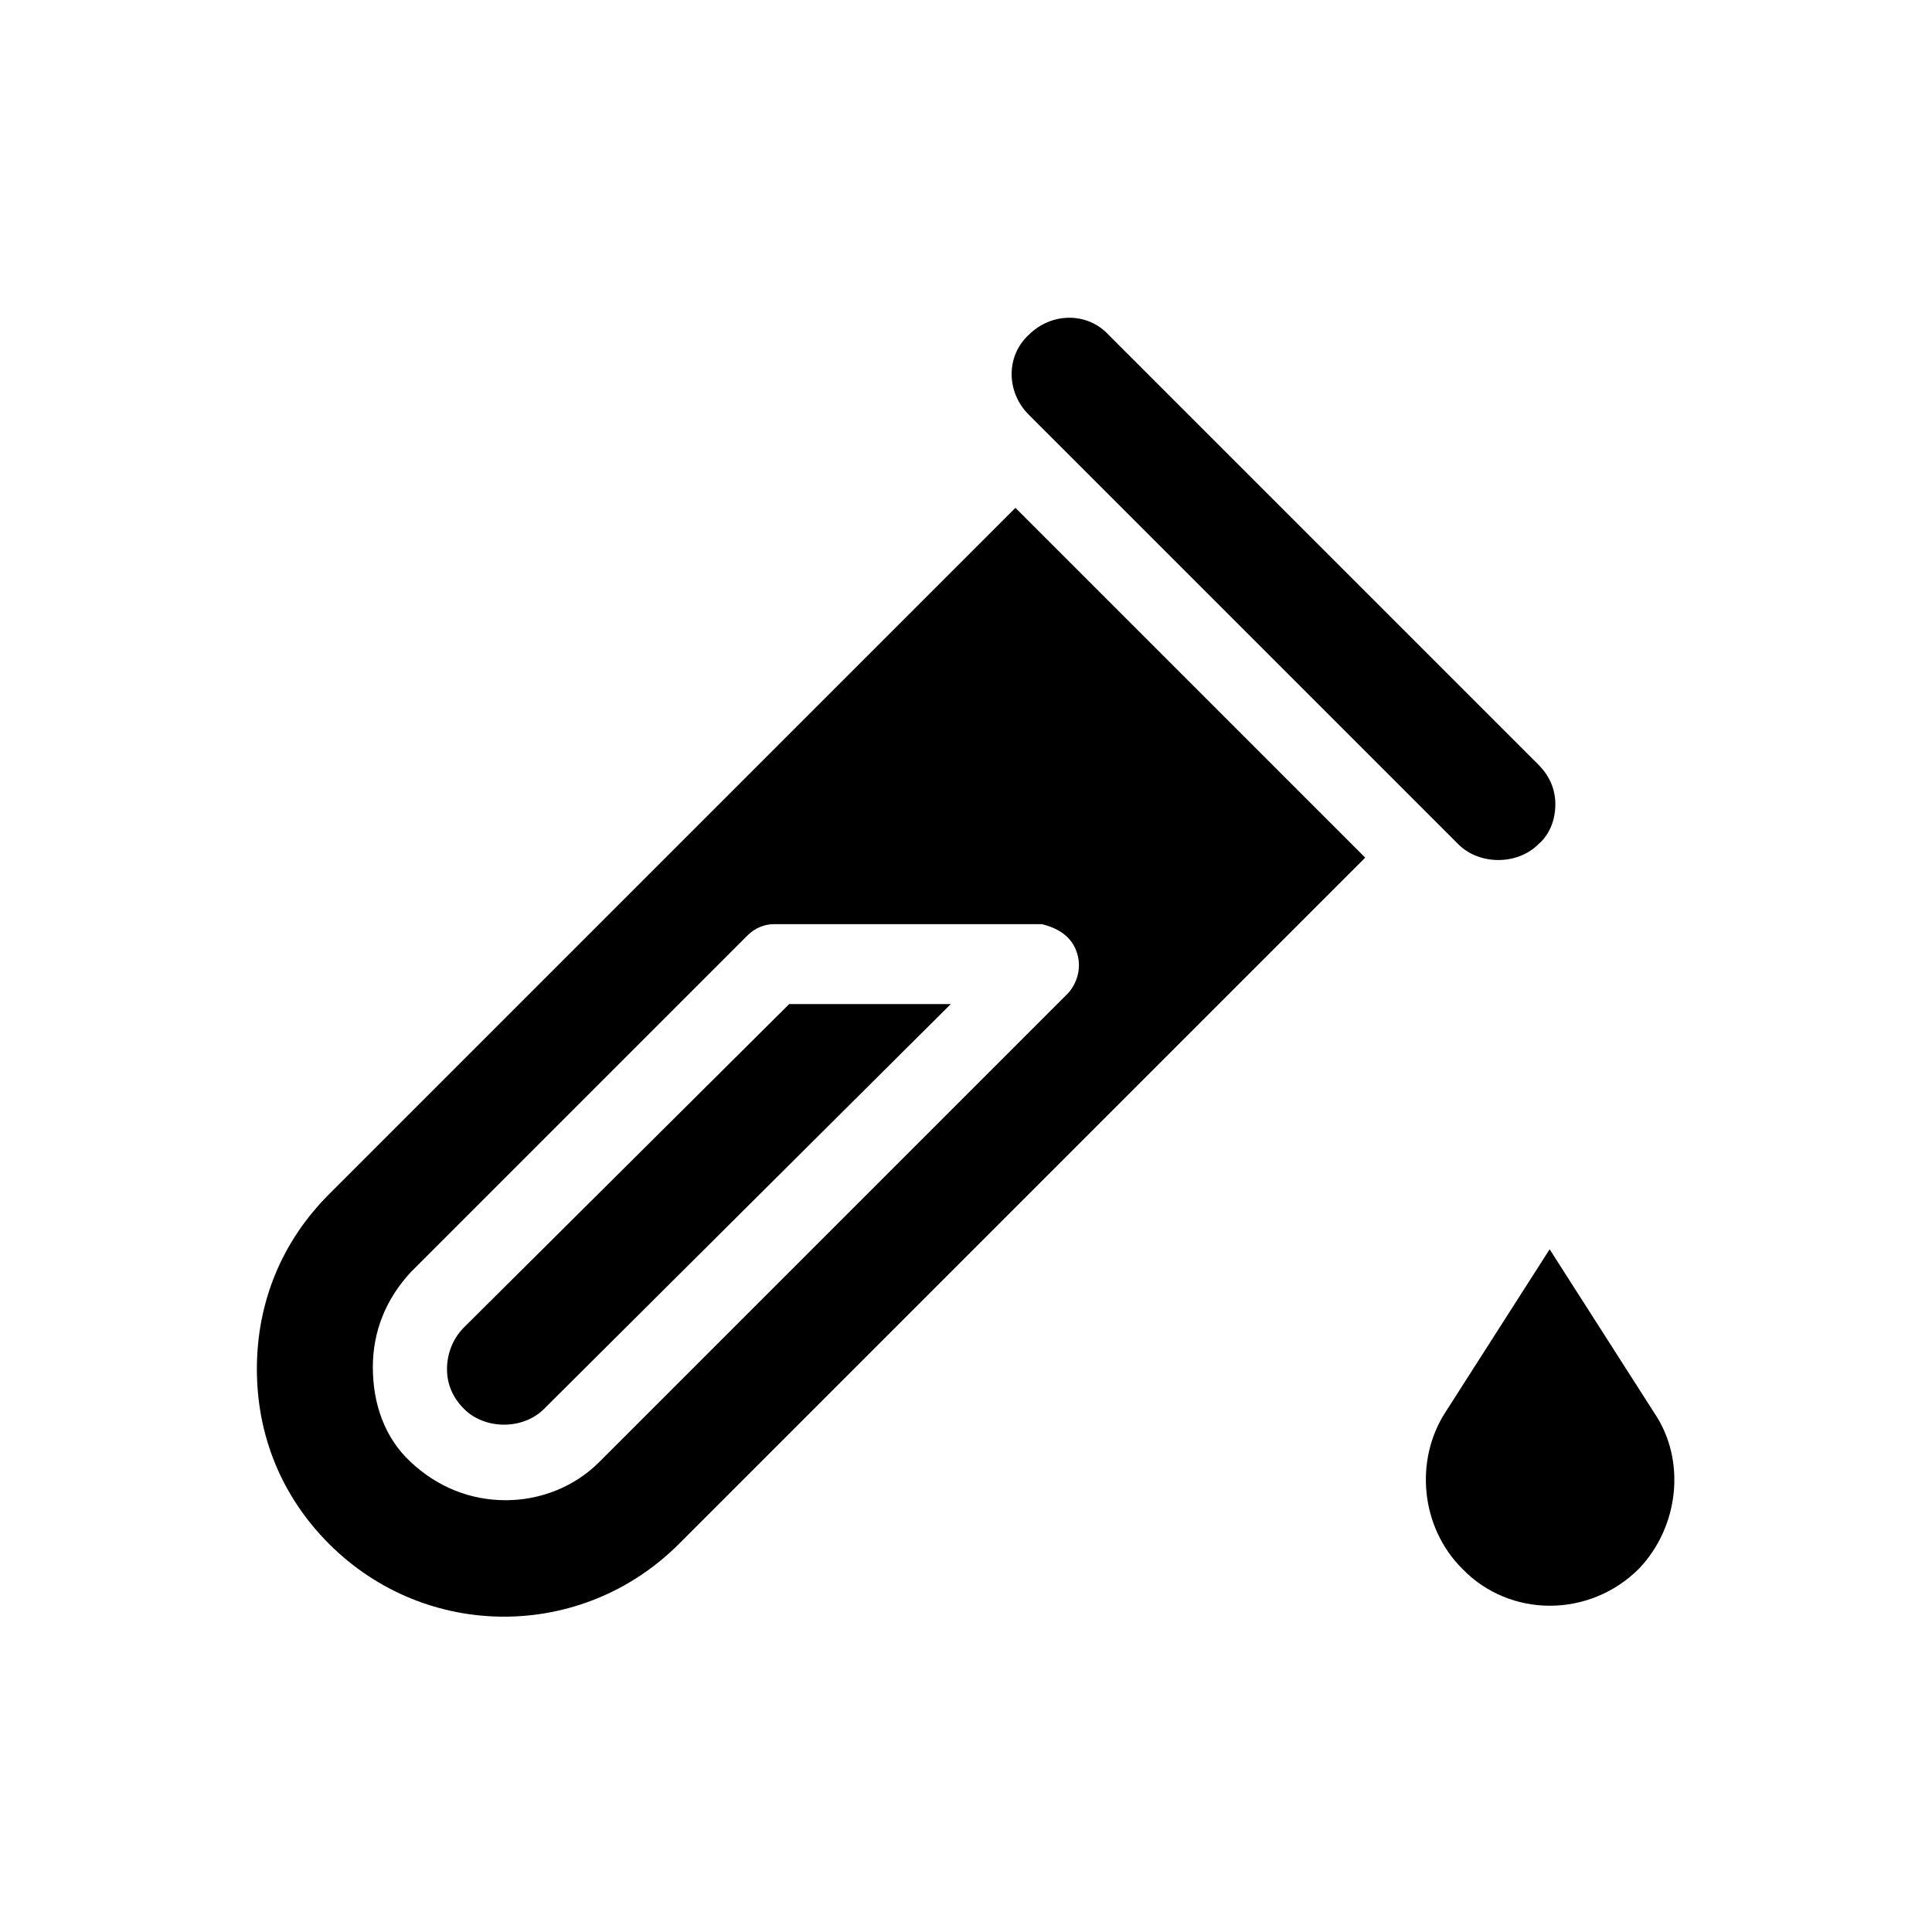 <?xml version="1.0" encoding="UTF-8"?>
<!-- Uploaded to: ICON Repo, www.svgrepo.com, Generator: ICON Repo Mixer Tools -->
<svg fill="#000000" width="800px" height="800px" version="1.1" viewBox="144 144 512 512" xmlns="http://www.w3.org/2000/svg">
 <path d="m231.22 460.46c-12.594 12.594-19.145 28.719-19.145 46.352 0 17.633 6.551 33.754 19.145 46.352 25.695 25.695 67.008 25.695 92.699 0l181.88-181.88-92.699-92.699zm198-64.488c1.512 4.031 0.504 8.062-2.016 11.082l-124.44 124.44c-6.551 6.551-15.617 10.078-24.688 10.078-9.574 0-18.137-3.527-25.191-10.078-7.055-6.551-10.078-15.617-10.078-25.191s3.527-18.137 10.078-25.191l89.176-89.176c2.016-2.016 4.535-3.023 7.055-3.023l71.039 0.004c4.027 1.008 7.555 3.023 9.066 7.055zm149.13 163.74c-13.098 13.098-34.258 13.098-46.855 0-11.082-11.082-12.594-28.719-4.535-41.312l27.711-43.328 27.711 43.328c8.562 12.594 6.547 30.227-4.031 41.312zm-161.72-305.81c-6.047-6.047-6.047-15.617 0-21.16 6.047-6.047 15.617-6.047 21.16 0l113.86 113.86c3.023 3.023 4.535 6.551 4.535 10.578 0 4.031-1.512 8.062-4.535 10.578-5.543 5.543-15.617 5.543-21.16 0zm-149.63 241.83 86.152-85.648h42.824l-107.82 107.31c-5.543 5.543-15.617 5.543-21.16 0-3.023-3.023-4.535-6.551-4.535-10.578 0-4.031 1.512-8.062 4.535-11.086z"/>
</svg>